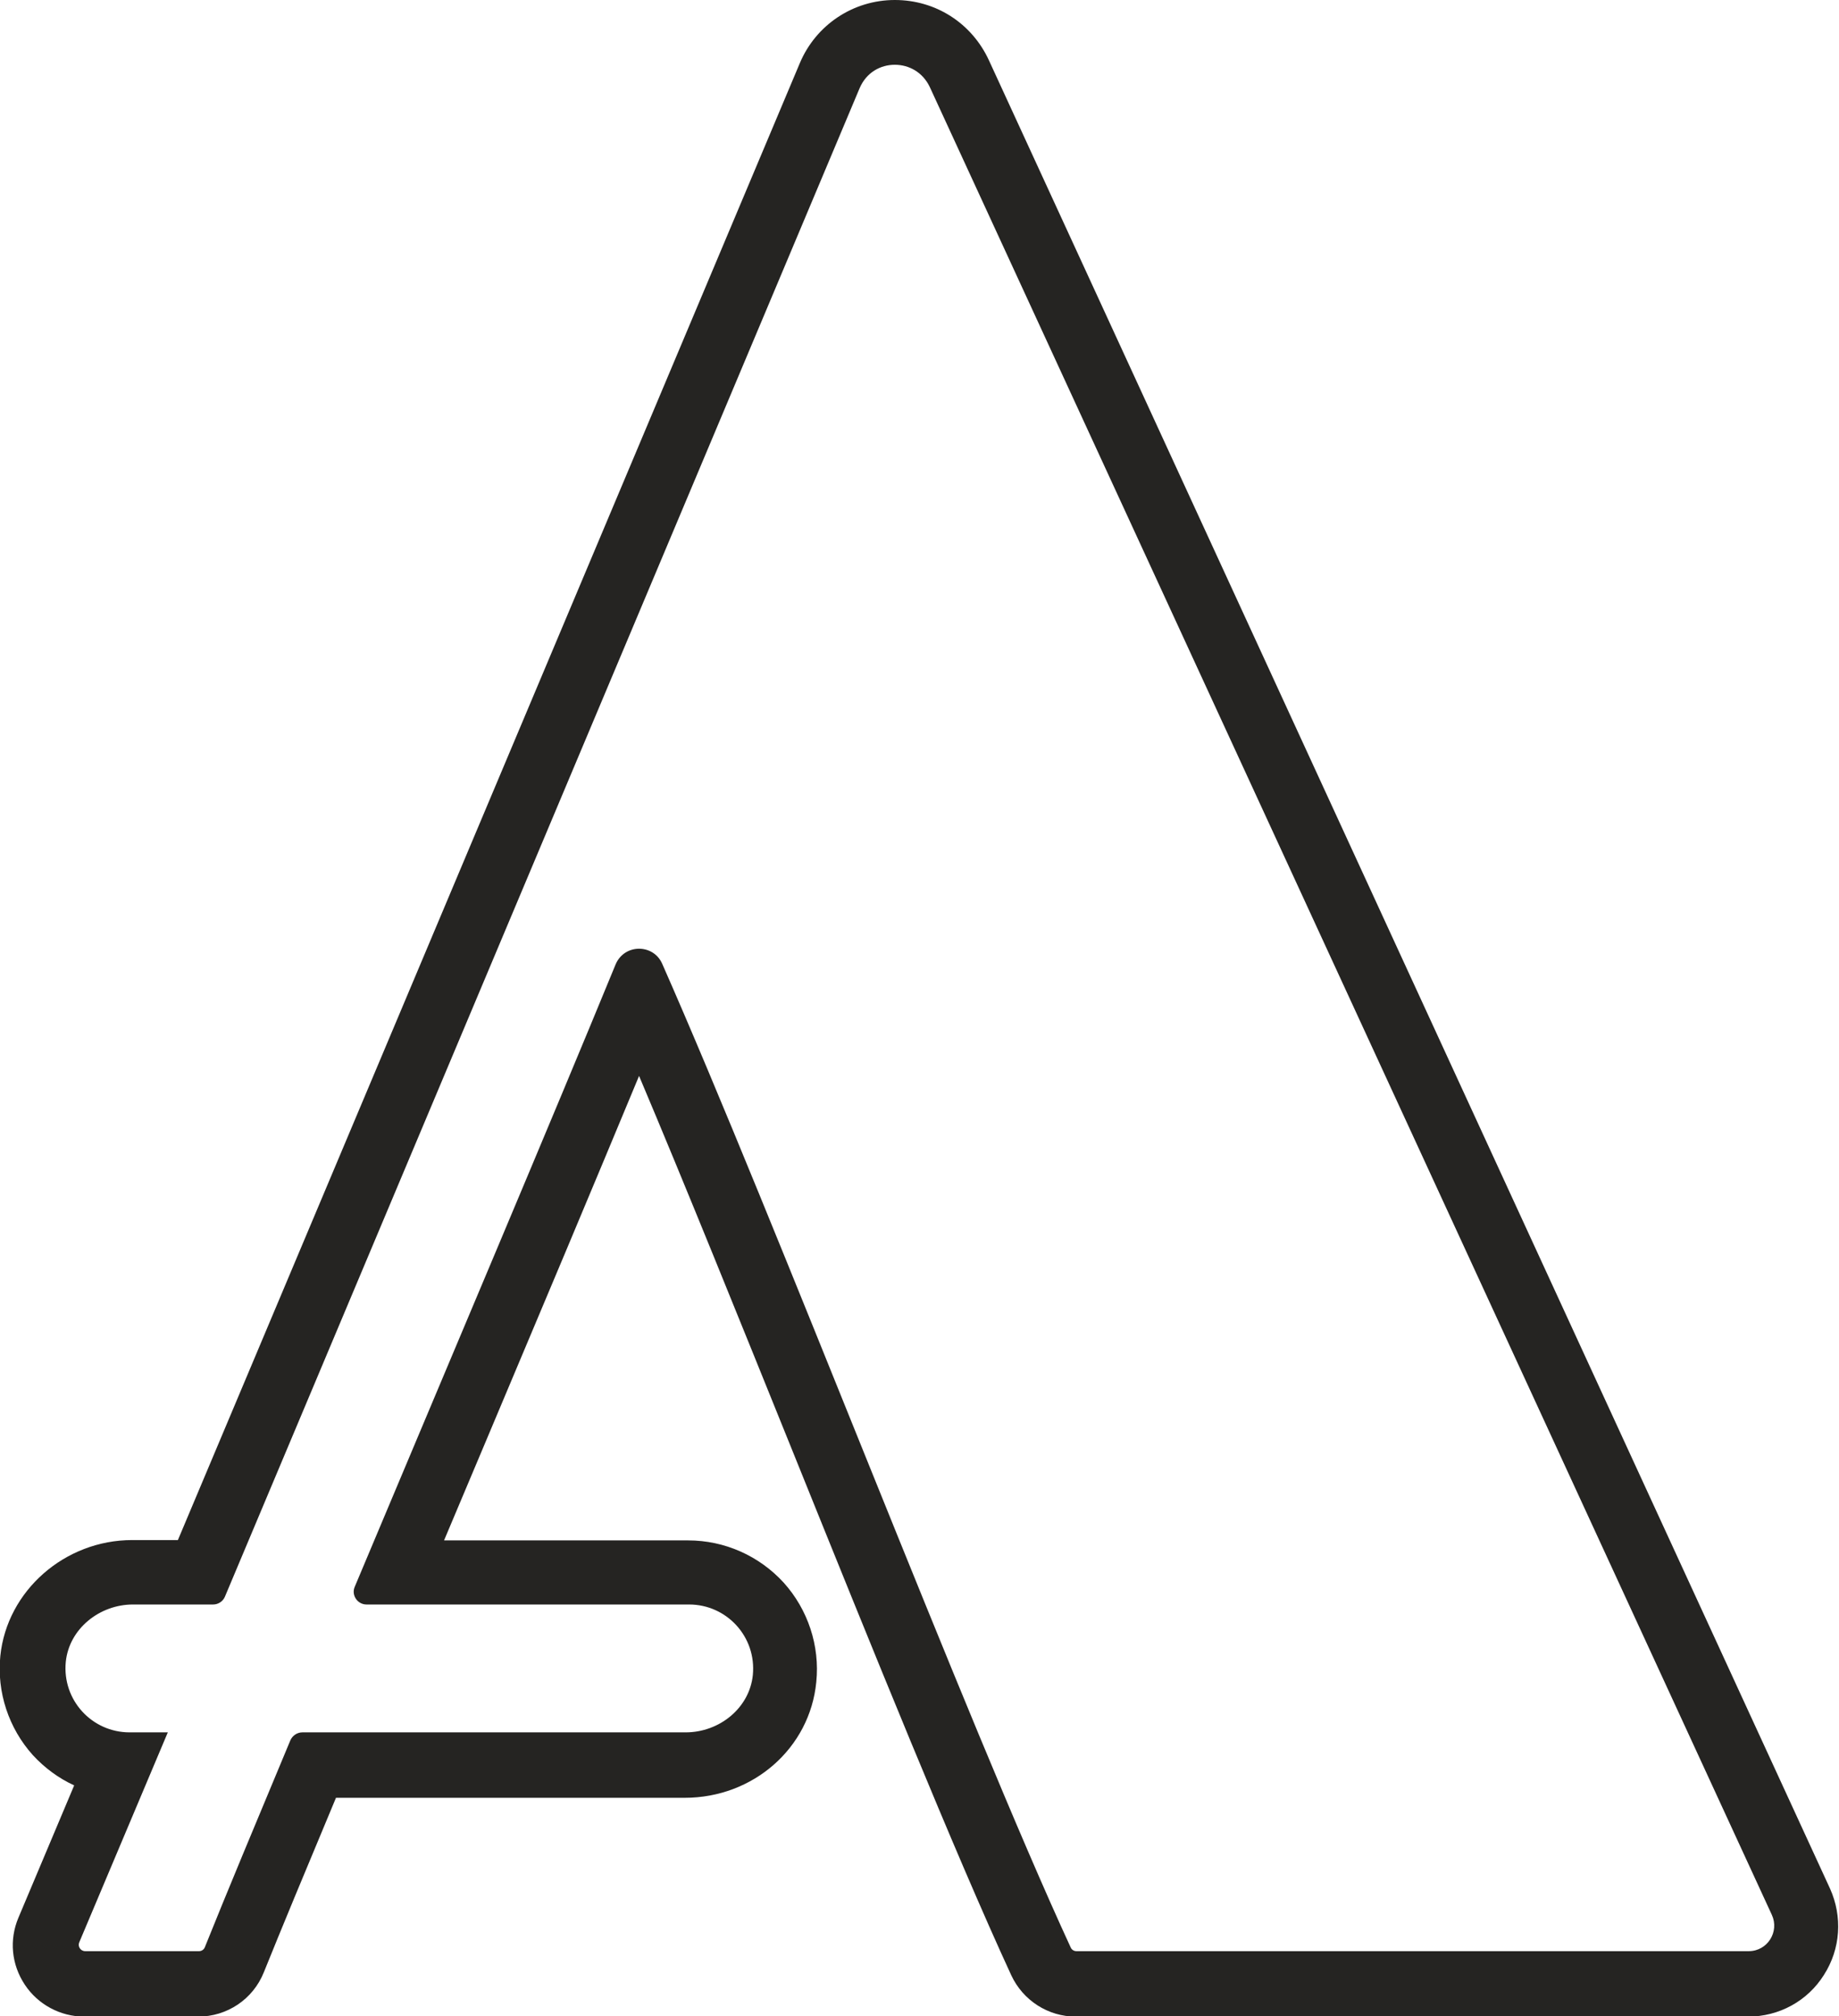 <?xml version="1.0" encoding="UTF-8"?>
<svg id="Layer_2" xmlns="http://www.w3.org/2000/svg" viewBox="0 0 54.79 60.08">
  <defs>
    <style>
      .cls-1 {
        fill: #252422;
      }
    </style>
  </defs>
  <g id="Logo">
    <path class="cls-1" d="M26.66,1.93c.42,0,.83.22,1.04.66l25.09,54.47c.23.5-.13,1.08-.69,1.08-4.25,0-18.57,0-20.03,0-.07,0-.14-.04-.17-.11-3.09-6.69-8.82-21.72-12.17-29.31-.13-.3-.41-.45-.69-.45-.29,0-.57.16-.7.47-1.88,4.58-5.01,11.97-7.77,18.54-.11.25.08.53.35.53h9.61c1.12,0,2.01.96,1.9,2.1-.1.99-1,1.71-2,1.71-2.71,0-9.96,0-11.42,0-.16,0-.3.1-.36.24-1.01,2.42-1.9,4.55-2.55,6.17-.03.07-.1.11-.17.11h-3.39c-.14,0-.23-.14-.18-.26l2.64-6.26h-1.14c-1.12,0-2.01-.96-1.9-2.1.1-.99,1.01-1.71,2-1.71h2.39c.15,0,.29-.09.35-.23L25.61,2.63c.2-.47.62-.7,1.05-.7M26.66,0h0c-1.24,0-2.35.74-2.83,1.88L5.3,45.89h-1.36c-2.01,0-3.73,1.51-3.93,3.45-.11,1.08.25,2.16.97,2.96.35.38.77.69,1.23.9l-1.66,3.94c-.28.66-.21,1.4.19,2,.39.59,1.06.95,1.77.95h3.39c.87,0,1.64-.52,1.96-1.32.52-1.29,1.23-3,2.15-5.2h8.34s2.05,0,2.05,0c2.04,0,3.73-1.48,3.92-3.45.11-1.08-.25-2.16-.97-2.96-.73-.8-1.76-1.26-2.85-1.26h-7.27s1.21-2.87,1.21-2.87c1.62-3.84,3.28-7.79,4.6-10.97,1.37,3.24,2.99,7.26,4.57,11.17,2.38,5.9,4.84,11.99,6.52,15.63.35.75,1.1,1.23,1.92,1.23h20.03c.92,0,1.77-.46,2.26-1.24.5-.78.56-1.74.18-2.58L29.46,1.79C28.95.69,27.88,0,26.66,0h0Z"/>
  </g>
</svg>